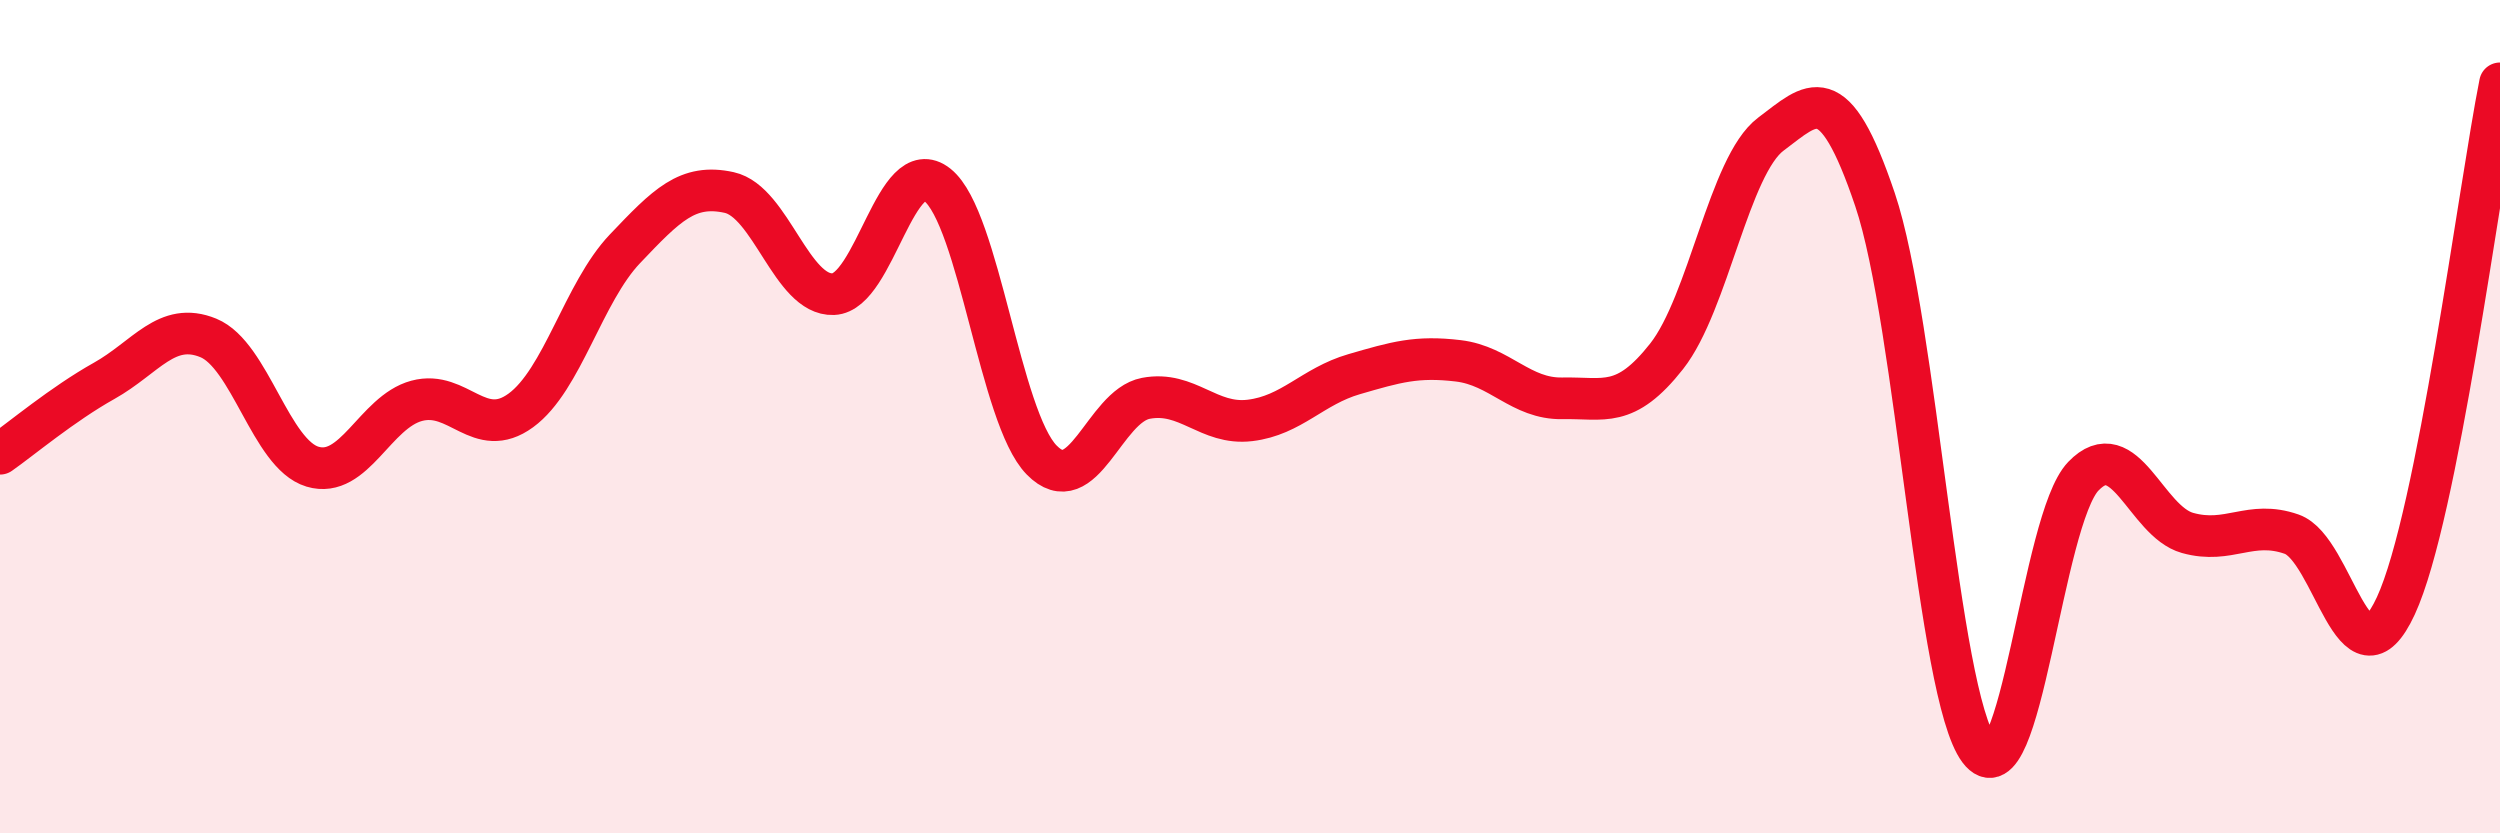 
    <svg width="60" height="20" viewBox="0 0 60 20" xmlns="http://www.w3.org/2000/svg">
      <path
        d="M 0,10.89 C 0.5,10.54 1.5,9.7 2.5,9.14 C 3.5,8.58 4,7.7 5,8.11 C 6,8.52 6.5,10.9 7.5,11.2 C 8.5,11.5 9,9.89 10,9.62 C 11,9.35 11.5,10.58 12.5,9.85 C 13.5,9.12 14,7.02 15,5.97 C 16,4.92 16.5,4.4 17.5,4.62 C 18.5,4.84 19,7.1 20,7.06 C 21,7.02 21.5,3.64 22.5,4.44 C 23.5,5.24 24,10.02 25,11.04 C 26,12.06 26.5,9.75 27.5,9.56 C 28.5,9.37 29,10.21 30,10.09 C 31,9.97 31.5,9.27 32.5,8.98 C 33.5,8.69 34,8.54 35,8.66 C 36,8.78 36.5,9.58 37.5,9.56 C 38.5,9.54 39,9.82 40,8.55 C 41,7.28 41.5,3.97 42.5,3.22 C 43.5,2.47 44,1.83 45,4.79 C 46,7.75 46.5,16.67 47.5,18 C 48.5,19.33 49,12.47 50,11.43 C 51,10.39 51.5,12.51 52.5,12.79 C 53.5,13.07 54,12.47 55,12.82 C 56,13.17 56.5,16.7 57.5,14.54 C 58.5,12.38 59.5,4.51 60,2L60 20L0 20Z"
        fill="#EB0A25"
        opacity="0.1"
        stroke-linecap="round"
        stroke-linejoin="round"
      />
      <path
        d="M 0,10.89 C 0.5,10.54 1.5,9.7 2.5,9.14 C 3.5,8.58 4,7.7 5,8.11 C 6,8.52 6.5,10.9 7.5,11.2 C 8.5,11.5 9,9.89 10,9.62 C 11,9.35 11.5,10.58 12.5,9.85 C 13.5,9.12 14,7.02 15,5.97 C 16,4.92 16.5,4.4 17.5,4.62 C 18.5,4.84 19,7.1 20,7.06 C 21,7.02 21.5,3.64 22.5,4.44 C 23.5,5.24 24,10.02 25,11.04 C 26,12.06 26.5,9.75 27.5,9.56 C 28.5,9.37 29,10.21 30,10.09 C 31,9.97 31.5,9.27 32.5,8.98 C 33.5,8.69 34,8.54 35,8.66 C 36,8.78 36.5,9.58 37.5,9.56 C 38.5,9.54 39,9.82 40,8.55 C 41,7.28 41.5,3.97 42.5,3.22 C 43.5,2.47 44,1.83 45,4.79 C 46,7.75 46.5,16.67 47.5,18 C 48.5,19.33 49,12.47 50,11.43 C 51,10.39 51.5,12.51 52.5,12.79 C 53.5,13.07 54,12.47 55,12.82 C 56,13.17 56.5,16.7 57.5,14.54 C 58.5,12.38 59.5,4.51 60,2"
        stroke="#EB0A25"
        stroke-width="1"
        fill="none"
        stroke-linecap="round"
        stroke-linejoin="round"
      />
    </svg>
  